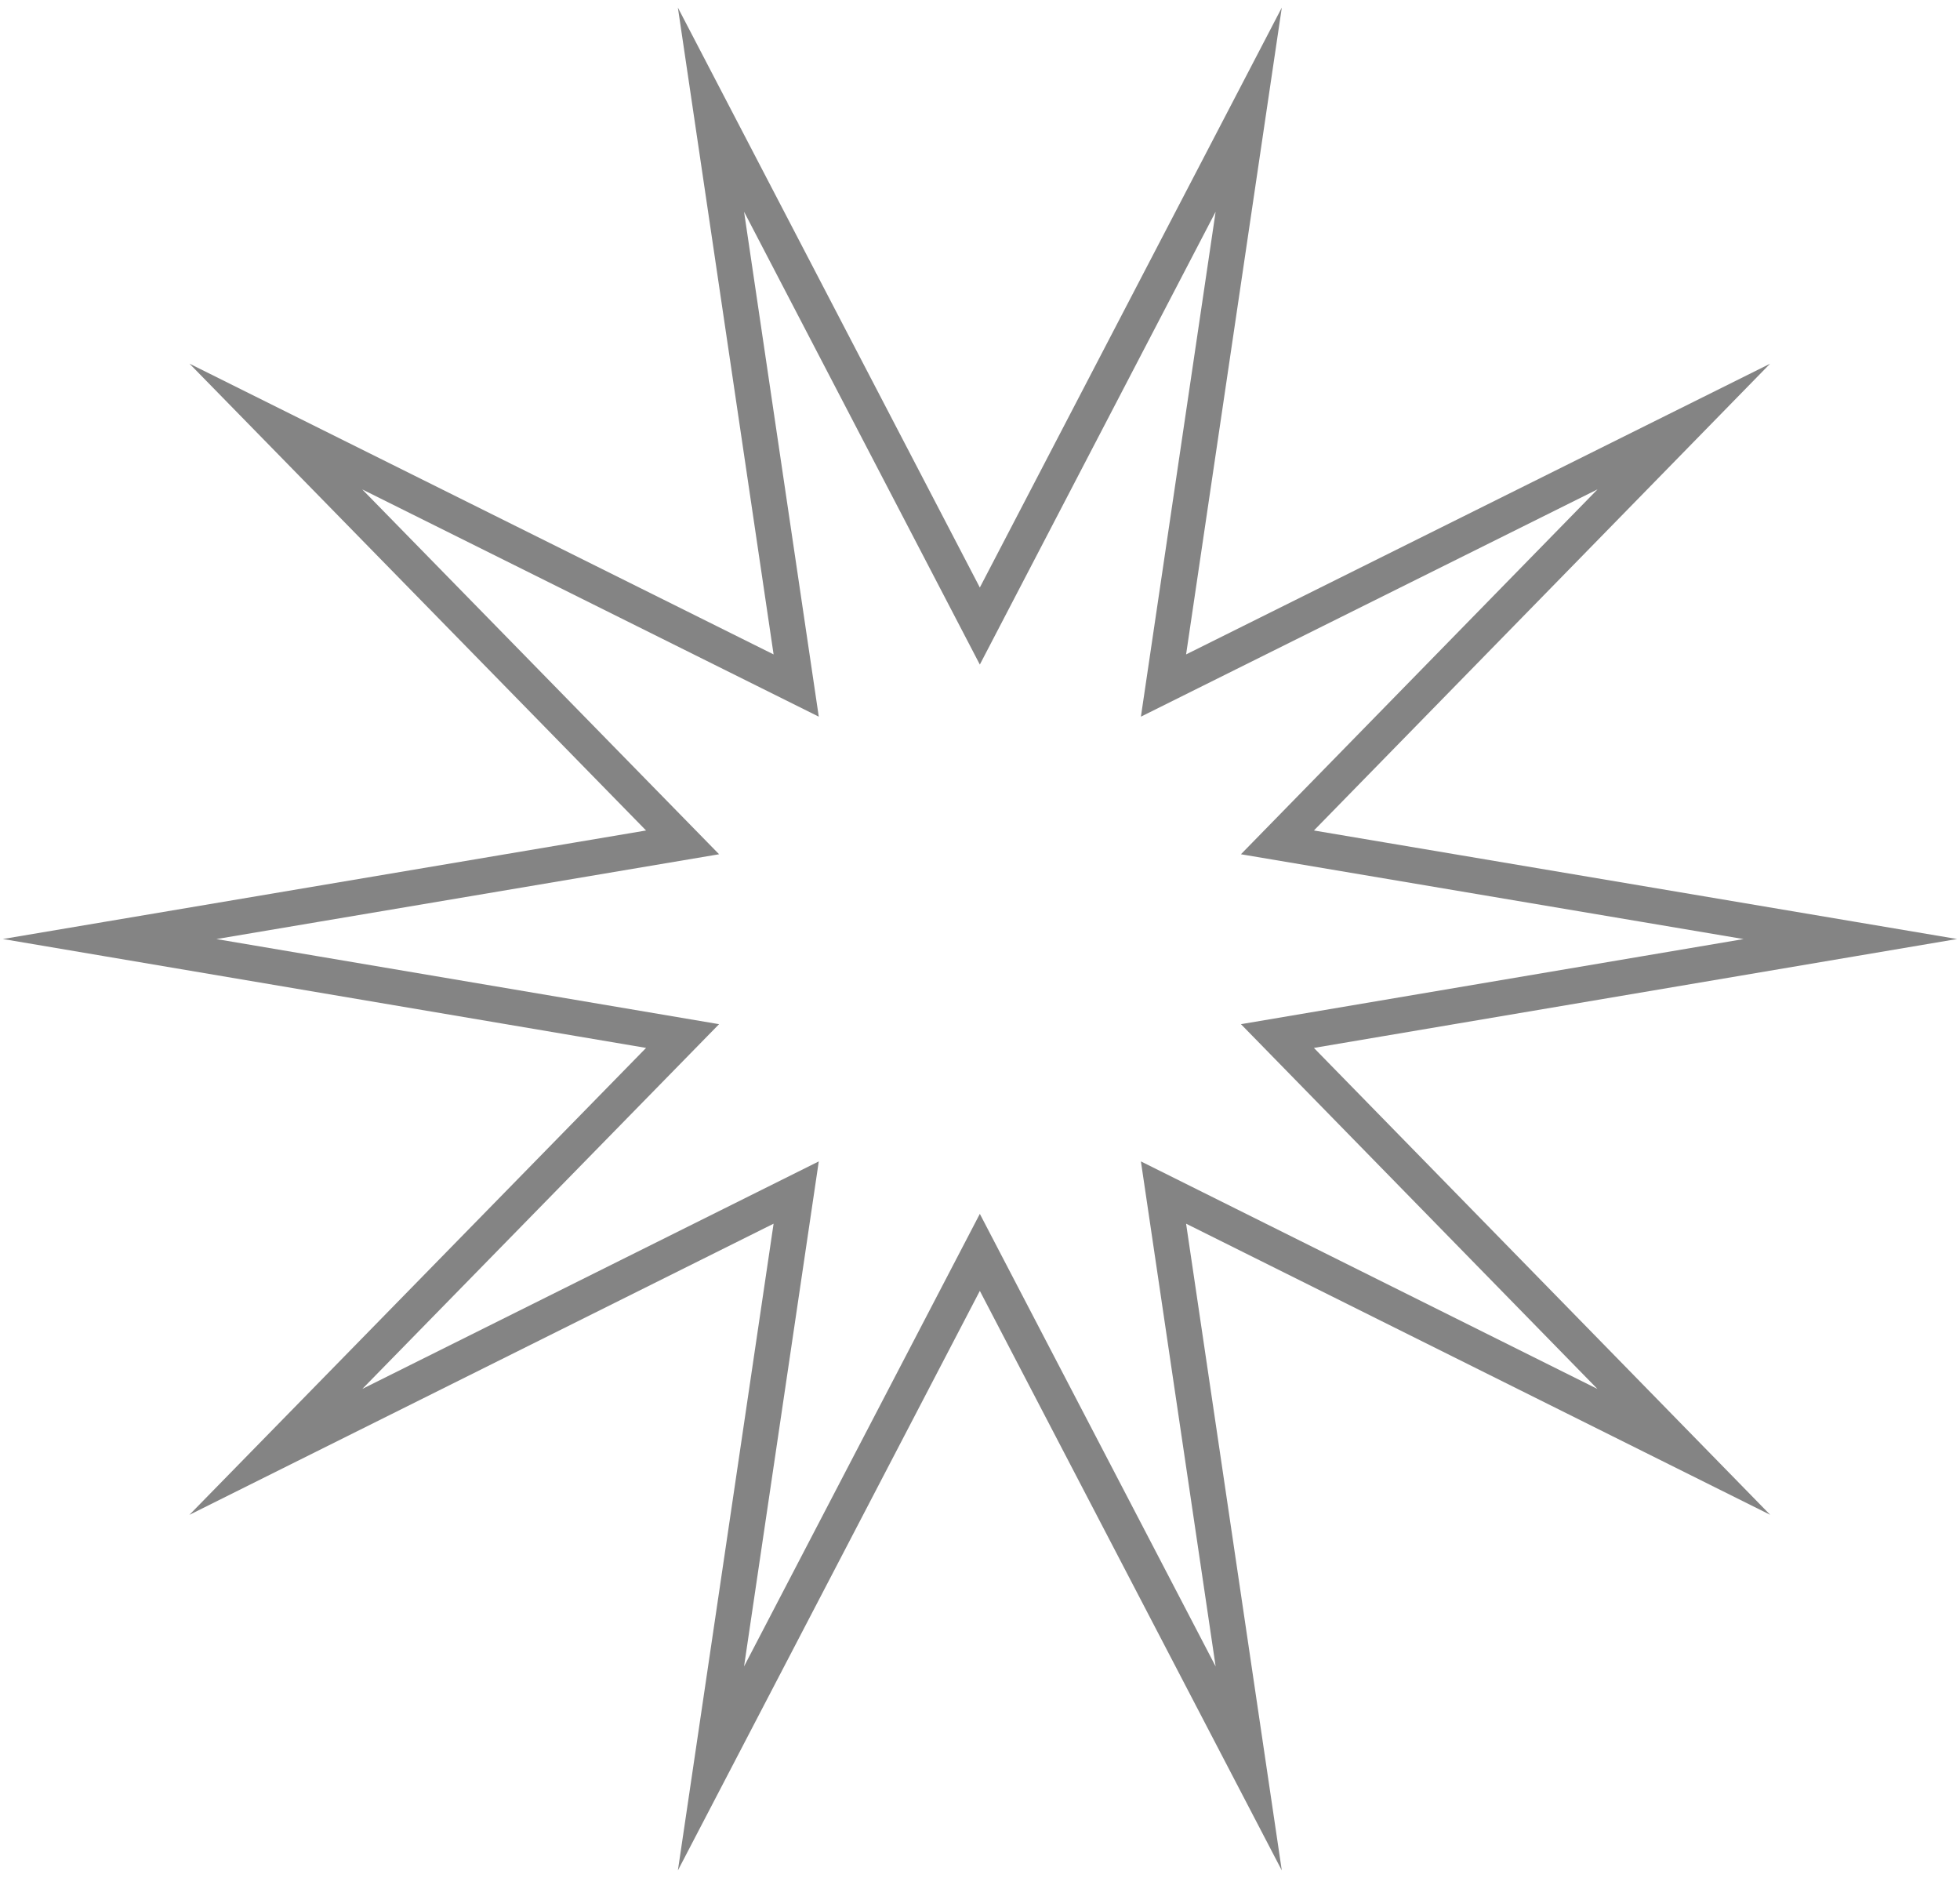<svg width="143" height="137" viewBox="0 0 143 137" fill="none" xmlns="http://www.w3.org/2000/svg">
<path opacity="0.5" d="M135 68.5L93.2 75.576L122.849 105.909L84.888 86.992L91.105 129L71.488 91.356L51.872 129L58.089 86.992L20.128 105.909L49.8 75.576L8 68.5L49.8 61.448L20.128 31.115L58.089 50.008L51.872 8L71.488 45.668L91.105 8L84.888 50.008L122.849 31.115L93.2 61.448L135 68.5Z" stroke="#0A0A0A" stroke-width="2.596" stroke-miterlimit="10" stroke-linecap="round"/>
</svg>
